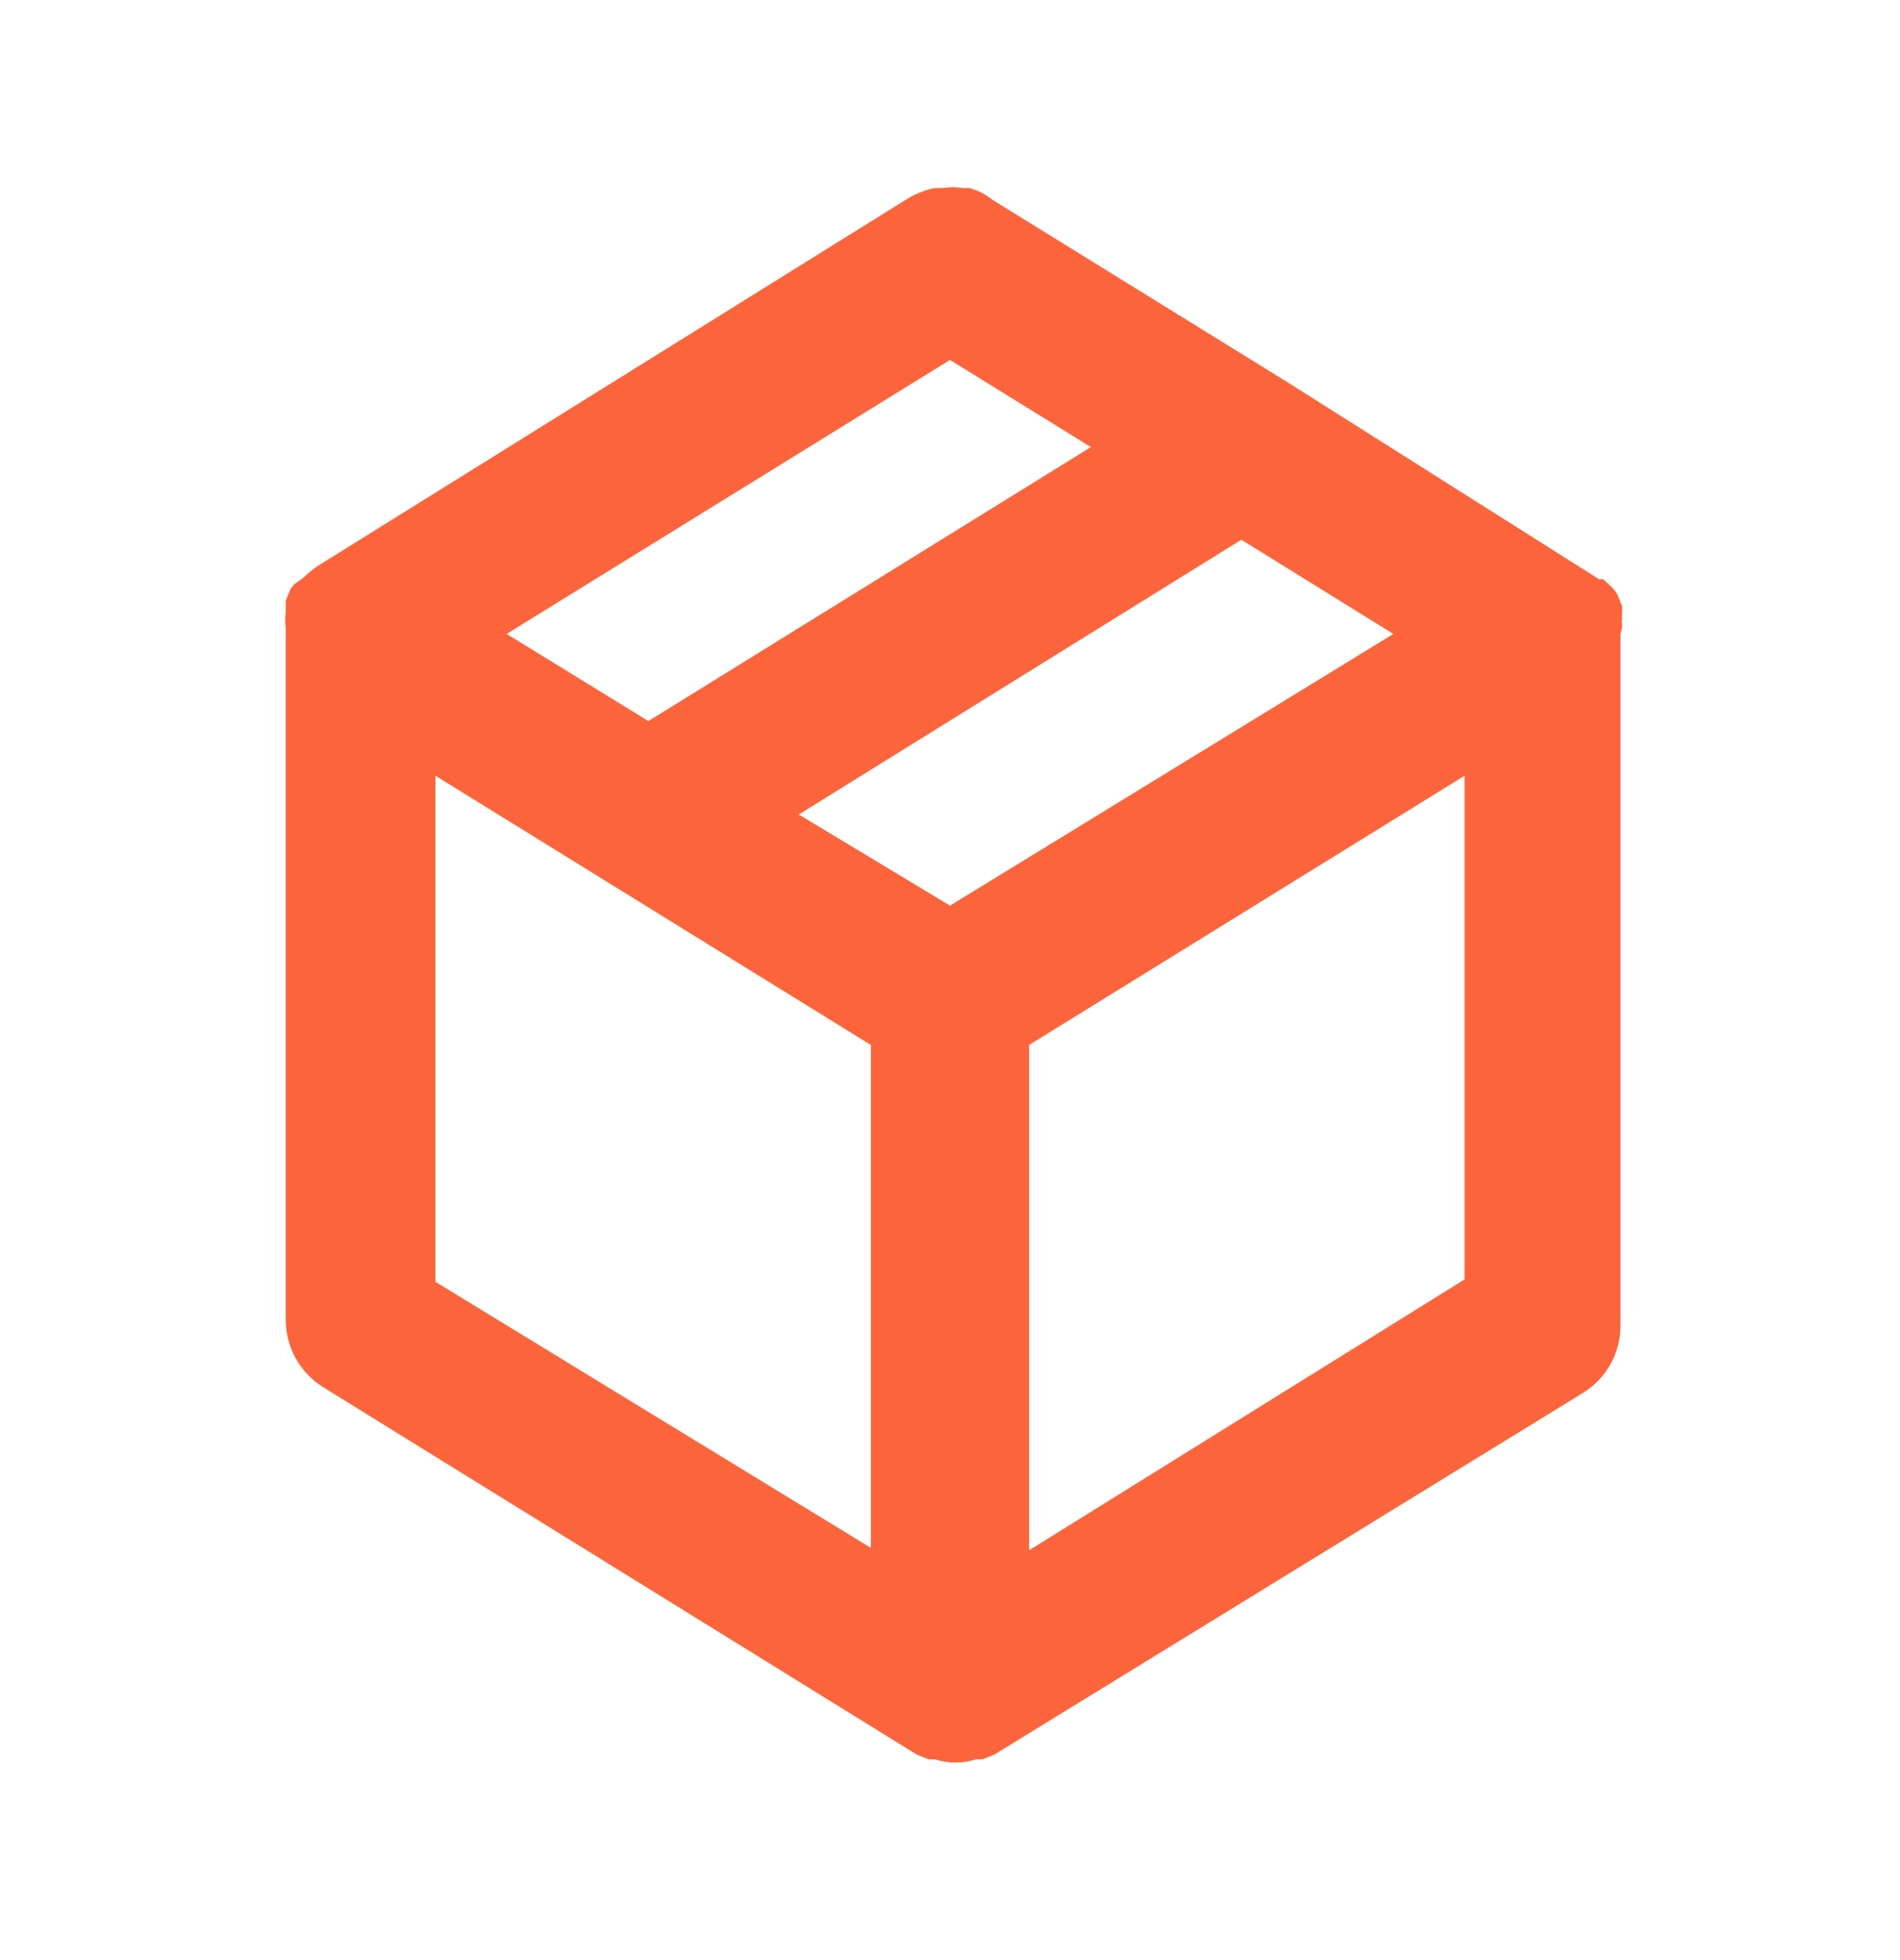 <svg width="32" height="33" viewBox="0 0 32 33" fill="none" xmlns="http://www.w3.org/2000/svg">
<path d="M27.32 10.527C27.312 10.492 27.312 10.455 27.32 10.42C27.314 10.389 27.314 10.357 27.32 10.327V10.207L27.24 10.007C27.208 9.952 27.167 9.903 27.12 9.86L27 9.753H26.933L21.68 6.433L16.72 3.367C16.605 3.276 16.474 3.208 16.333 3.167H16.227C16.108 3.147 15.986 3.147 15.867 3.167H15.733C15.579 3.201 15.43 3.259 15.293 3.34L5.333 9.54L5.213 9.633L5.093 9.74L4.96 9.833L4.893 9.913L4.813 10.113V10.233V10.313C4.8 10.402 4.8 10.492 4.813 10.58V22.22C4.813 22.447 4.87 22.67 4.98 22.868C5.09 23.066 5.248 23.233 5.44 23.353L15.44 29.54L15.64 29.62H15.747C15.972 29.692 16.215 29.692 16.44 29.62H16.547L16.747 29.54L26.667 23.447C26.859 23.327 27.017 23.16 27.127 22.961C27.237 22.763 27.294 22.54 27.293 22.313V10.673C27.293 10.673 27.32 10.58 27.32 10.527ZM16 6.06L18.373 7.527L10.92 12.14L8.533 10.673L16 6.06ZM14.667 26.06L7.333 21.58V13.06L14.667 17.593V26.06ZM16 15.247L13.453 13.713L20.907 9.087L23.467 10.673L16 15.247ZM24.667 21.54L17.333 26.1V17.593L24.667 13.06V21.54Z" fill="#FC653C"/>
<script xmlns=""/></svg>